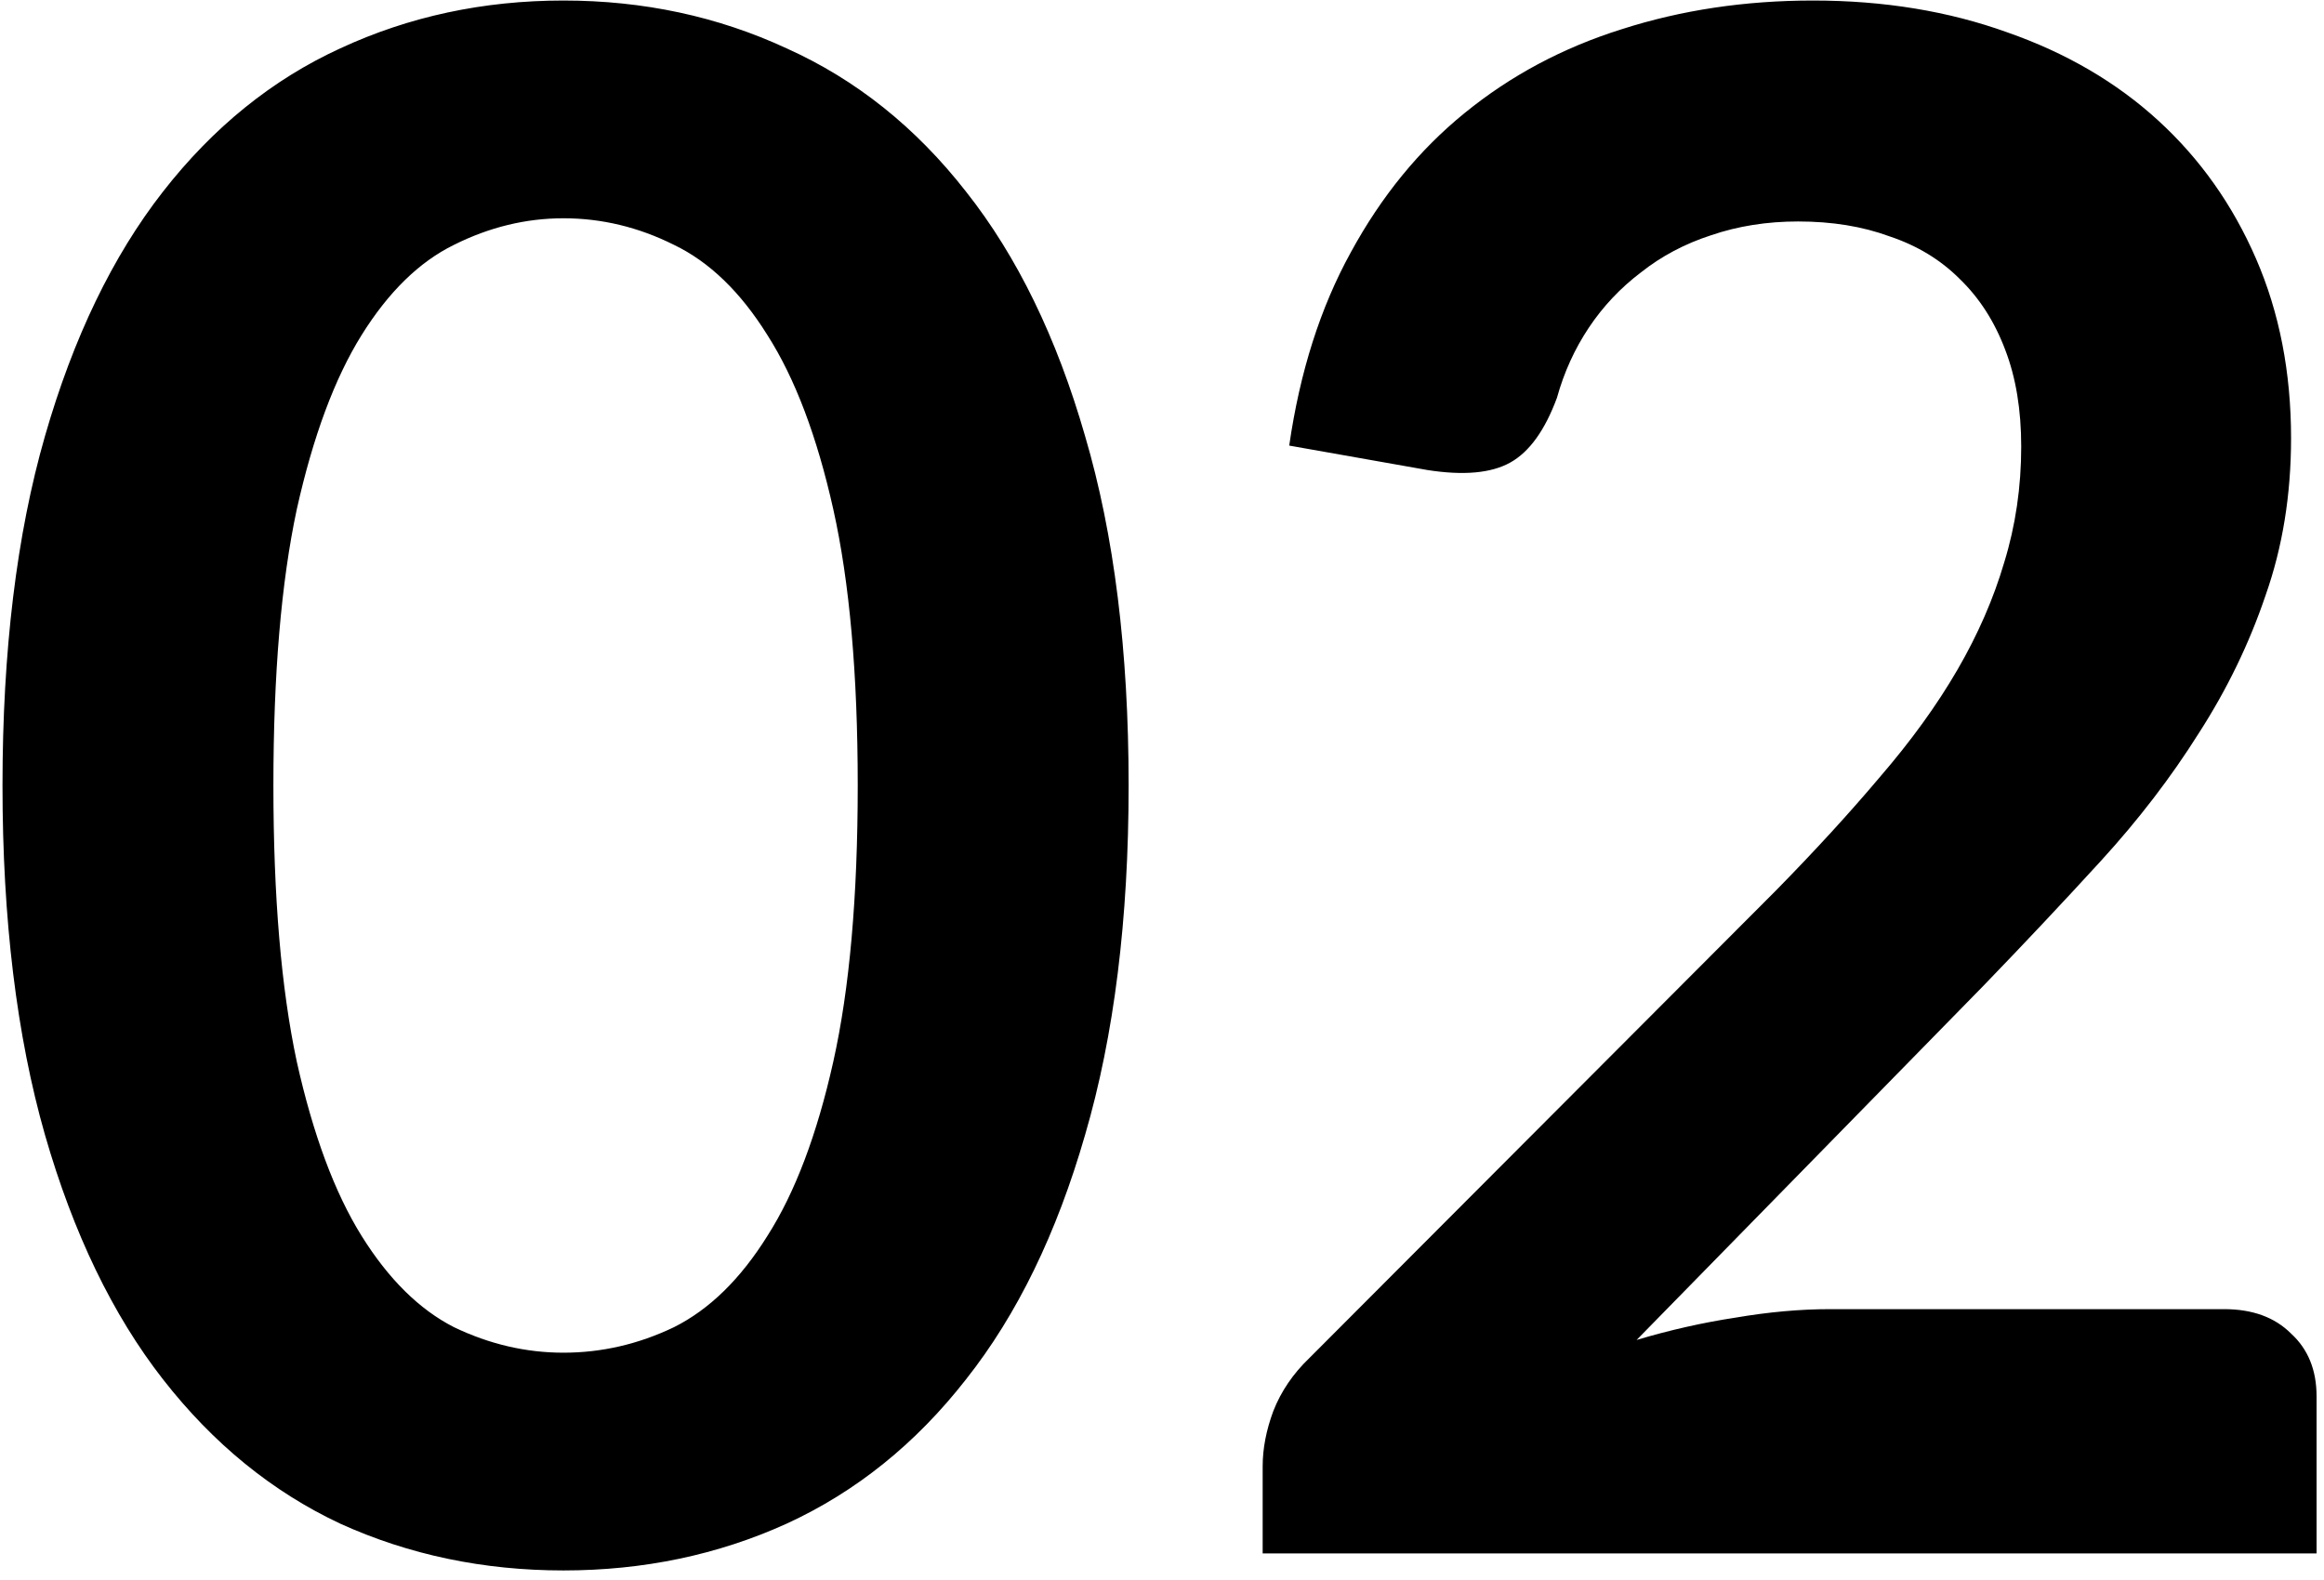 <svg width="175" height="119" viewBox="0 0 175 119" fill="none" xmlns="http://www.w3.org/2000/svg">
<path d="M84.987 59.16C84.987 69.24 83.894 78.013 81.707 85.48C79.574 92.893 76.588 99.027 72.748 103.88C68.961 108.733 64.454 112.36 59.227 114.76C54.054 117.107 48.454 118.28 42.428 118.28C36.401 118.28 30.801 117.107 25.628 114.76C20.508 112.36 16.054 108.733 12.268 103.88C8.481 99.027 5.521 92.893 3.388 85.48C1.254 78.013 0.188 69.24 0.188 59.16C0.188 49.027 1.254 40.253 3.388 32.84C5.521 25.427 8.481 19.293 12.268 14.44C16.054 9.587 20.508 5.987 25.628 3.64C30.801 1.24 36.401 0.04 42.428 0.04C48.454 0.04 54.054 1.24 59.227 3.64C64.454 5.987 68.961 9.587 72.748 14.44C76.588 19.293 79.574 25.427 81.707 32.84C83.894 40.253 84.987 49.027 84.987 59.16ZM64.588 59.16C64.588 50.787 63.974 43.853 62.748 38.36C61.521 32.867 59.867 28.493 57.788 25.24C55.761 21.987 53.414 19.72 50.748 18.44C48.081 17.107 45.307 16.44 42.428 16.44C39.601 16.44 36.854 17.107 34.188 18.44C31.574 19.72 29.254 21.987 27.227 25.24C25.201 28.493 23.574 32.867 22.348 38.36C21.174 43.853 20.587 50.787 20.587 59.16C20.587 67.533 21.174 74.467 22.348 79.96C23.574 85.453 25.201 89.827 27.227 93.08C29.254 96.333 31.574 98.627 34.188 99.96C36.854 101.24 39.601 101.88 42.428 101.88C45.307 101.88 48.081 101.24 50.748 99.96C53.414 98.627 55.761 96.333 57.788 93.08C59.867 89.827 61.521 85.453 62.748 79.96C63.974 74.467 64.588 67.533 64.588 59.16ZM167.48 98.6C169.613 98.6 171.293 99.213 172.52 100.44C173.8 101.613 174.44 103.187 174.44 105.16V117H95.08V110.44C95.08 109.107 95.347 107.72 95.88 106.28C96.467 104.787 97.373 103.453 98.6 102.28L133.72 67.08C136.653 64.093 139.267 61.24 141.56 58.52C143.907 55.8 145.853 53.107 147.4 50.44C148.947 47.773 150.12 45.08 150.92 42.36C151.773 39.587 152.2 36.68 152.2 33.64C152.2 30.867 151.8 28.44 151 26.36C150.2 24.227 149.053 22.44 147.56 21C146.12 19.56 144.36 18.493 142.28 17.8C140.253 17.053 137.96 16.68 135.4 16.68C133.053 16.68 130.867 17.027 128.84 17.72C126.867 18.36 125.107 19.293 123.56 20.52C122.013 21.693 120.707 23.08 119.64 24.68C118.573 26.28 117.773 28.04 117.24 29.96C116.333 32.413 115.16 34.04 113.72 34.84C112.28 35.64 110.2 35.827 107.48 35.4L97.08 33.56C97.88 28.013 99.427 23.16 101.72 19C104.013 14.787 106.867 11.293 110.28 8.52C113.747 5.693 117.693 3.587 122.12 2.2C126.6 0.76 131.4 0.04 136.52 0.04C141.853 0.04 146.733 0.84 151.16 2.44C155.587 3.987 159.373 6.2 162.52 9.08C165.667 11.96 168.12 15.427 169.88 19.48C171.64 23.533 172.52 28.04 172.52 33C172.52 37.267 171.88 41.213 170.6 44.84C169.373 48.467 167.693 51.933 165.56 55.24C163.48 58.547 161.027 61.747 158.2 64.84C155.373 67.933 152.413 71.08 149.32 74.28L123.24 100.92C125.747 100.173 128.227 99.613 130.68 99.24C133.187 98.813 135.56 98.6 137.8 98.6H167.48Z" fill="url(#paint0_linear_21200_148)" fill-opacity="0.22" style=""/>
<defs>
<linearGradient id="paint0_linear_21200_148" x1="-4" y1="59" x2="182" y2="59" gradientUnits="userSpaceOnUse">
<stop stop-color="#3663D8" style="stop-color:#3663D8;stop-color:color(display-p3 0.212 0.388 0.847);stop-opacity:1;"/>
<stop offset="1" stop-color="#77BEFF" style="stop-color:#77BEFF;stop-color:color(display-p3 0.467 0.745 1);stop-opacity:1;"/>
</linearGradient>
</defs>
</svg>
